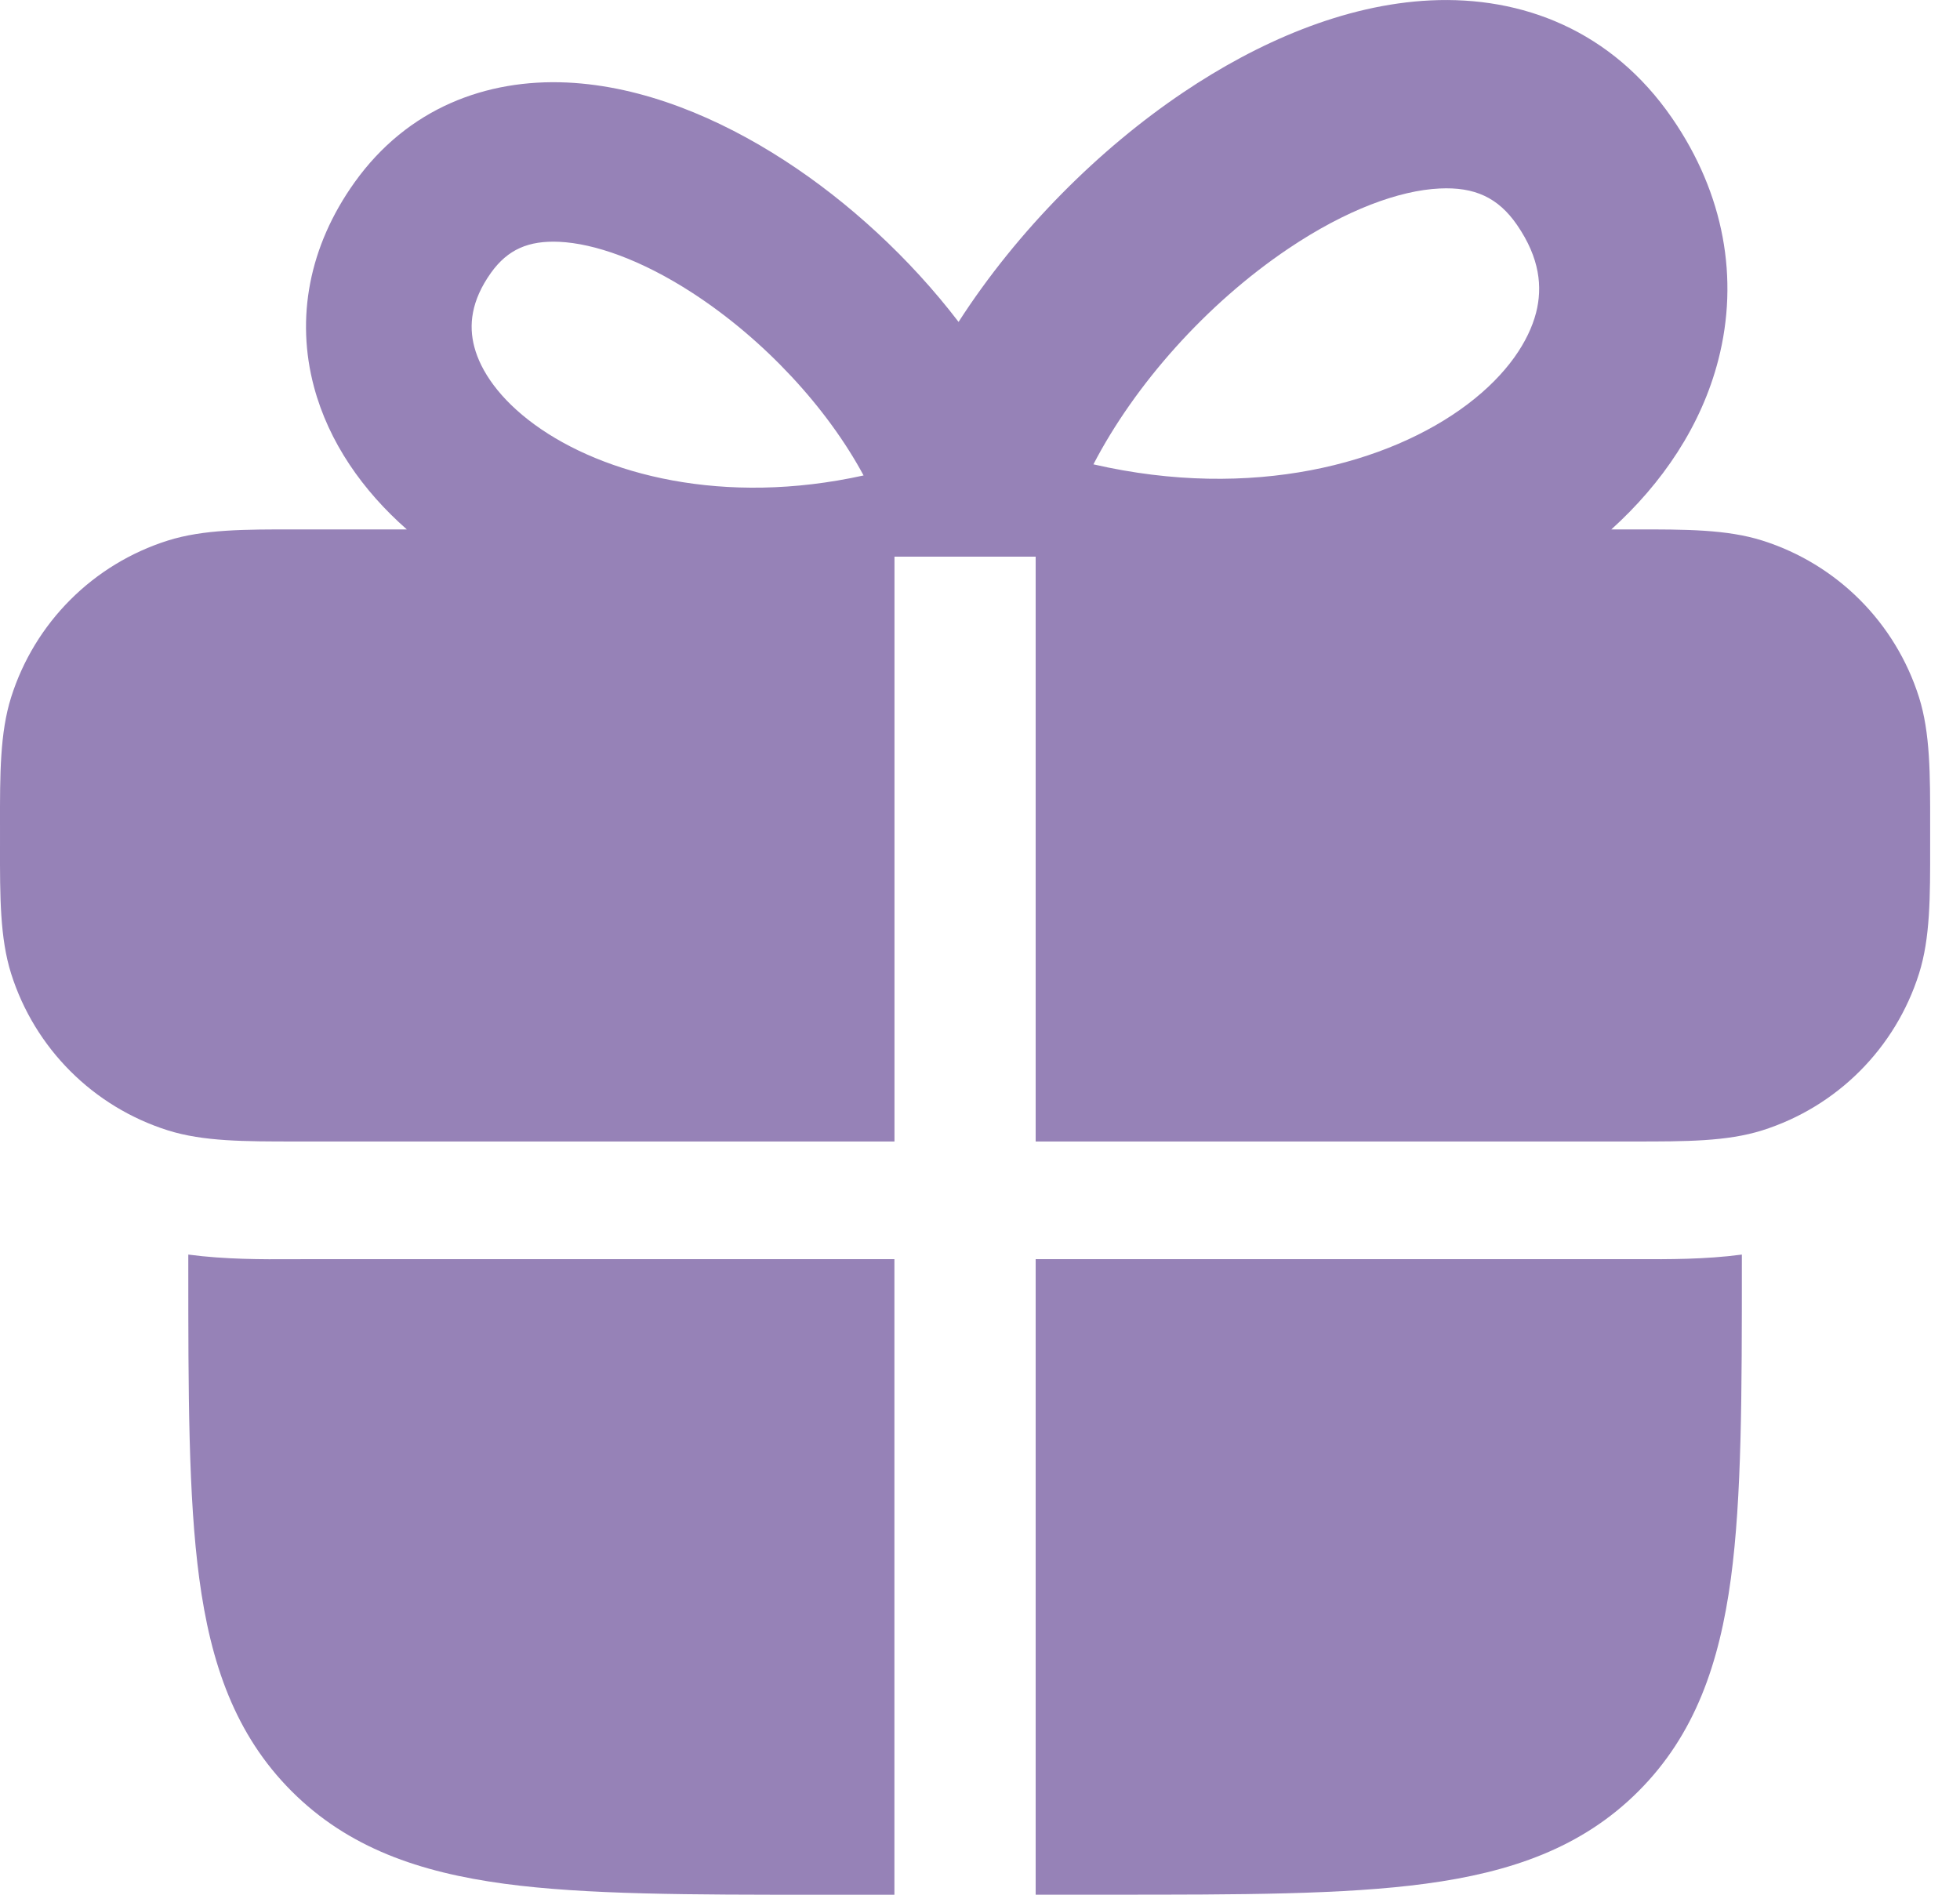 <?xml version="1.0" encoding="UTF-8"?> <svg xmlns="http://www.w3.org/2000/svg" width="30" height="29" viewBox="0 0 30 29" fill="none"> <path fill-rule="evenodd" clip-rule="evenodd" d="M6.227 8.103C5.551 7.509 5.033 6.77 4.806 5.922C4.526 4.873 4.725 3.773 5.428 2.79C6.241 1.653 7.446 1.206 8.68 1.263C9.843 1.317 11.008 1.807 12.01 2.457C12.977 3.083 13.921 3.945 14.672 4.927C15.577 3.521 16.826 2.279 18.11 1.415C19.249 0.648 20.573 0.069 21.896 0.006C23.299 -0.061 24.67 0.466 25.594 1.809C26.393 2.97 26.62 4.268 26.301 5.507C26.041 6.518 25.443 7.398 24.663 8.103L25.015 8.103C25.799 8.102 26.43 8.102 26.973 8.273C28.117 8.634 29.012 9.53 29.373 10.673C29.544 11.217 29.544 11.847 29.543 12.631V12.943C29.544 13.727 29.545 14.357 29.373 14.901C29.012 16.044 28.117 16.94 26.973 17.301C26.43 17.472 25.799 17.471 25.015 17.471H15.852V8.52H13.691V17.471H4.528C3.744 17.471 3.114 17.472 2.57 17.301C1.426 16.94 0.531 16.044 0.17 14.901C-0.001 14.357 -0.001 13.727 9.10432e-05 12.943V12.631C-0.001 11.847 -0.001 11.217 0.17 10.673C0.531 9.53 1.426 8.634 2.57 8.273C3.114 8.102 3.744 8.102 4.528 8.103L6.227 8.103ZM19.719 3.806C18.461 4.653 17.368 5.889 16.736 7.107C19.171 7.666 21.263 7.095 22.463 6.187C23.076 5.723 23.399 5.219 23.511 4.788C23.612 4.395 23.569 3.95 23.22 3.443C22.93 3.021 22.567 2.859 22.034 2.885C21.421 2.914 20.606 3.209 19.719 3.806ZM10.595 4.481C11.701 5.198 12.663 6.245 13.218 7.277C11.077 7.75 9.237 7.267 8.182 6.498C7.643 6.105 7.358 5.678 7.261 5.313C7.172 4.98 7.21 4.603 7.516 4.174C7.772 3.817 8.091 3.68 8.559 3.701C9.098 3.726 9.815 3.976 10.595 4.481L10.595 4.481Z" fill="#9682B7"></path> <path d="M4.683 19.272H13.69V29H12.53C10.559 29 8.971 29 7.721 28.832C6.424 28.657 5.332 28.284 4.465 27.417C3.597 26.549 3.224 25.457 3.05 24.16C2.882 22.911 2.882 21.322 2.882 19.351V19.202C3.449 19.277 4.012 19.275 4.478 19.273C4.549 19.273 4.617 19.272 4.683 19.272L4.683 19.272Z" fill="#9682B7"></path> <path d="M17.012 28.999H15.852V19.272H24.859C24.925 19.272 24.994 19.272 25.065 19.272C25.531 19.274 26.094 19.277 26.661 19.202V19.351C26.661 21.322 26.661 22.91 26.493 24.16C26.318 25.457 25.945 26.549 25.078 27.416C24.211 28.284 23.118 28.657 21.821 28.831C20.572 28.999 18.983 28.999 17.012 28.999L17.012 28.999Z" fill="#9682B7"></path> </svg> 